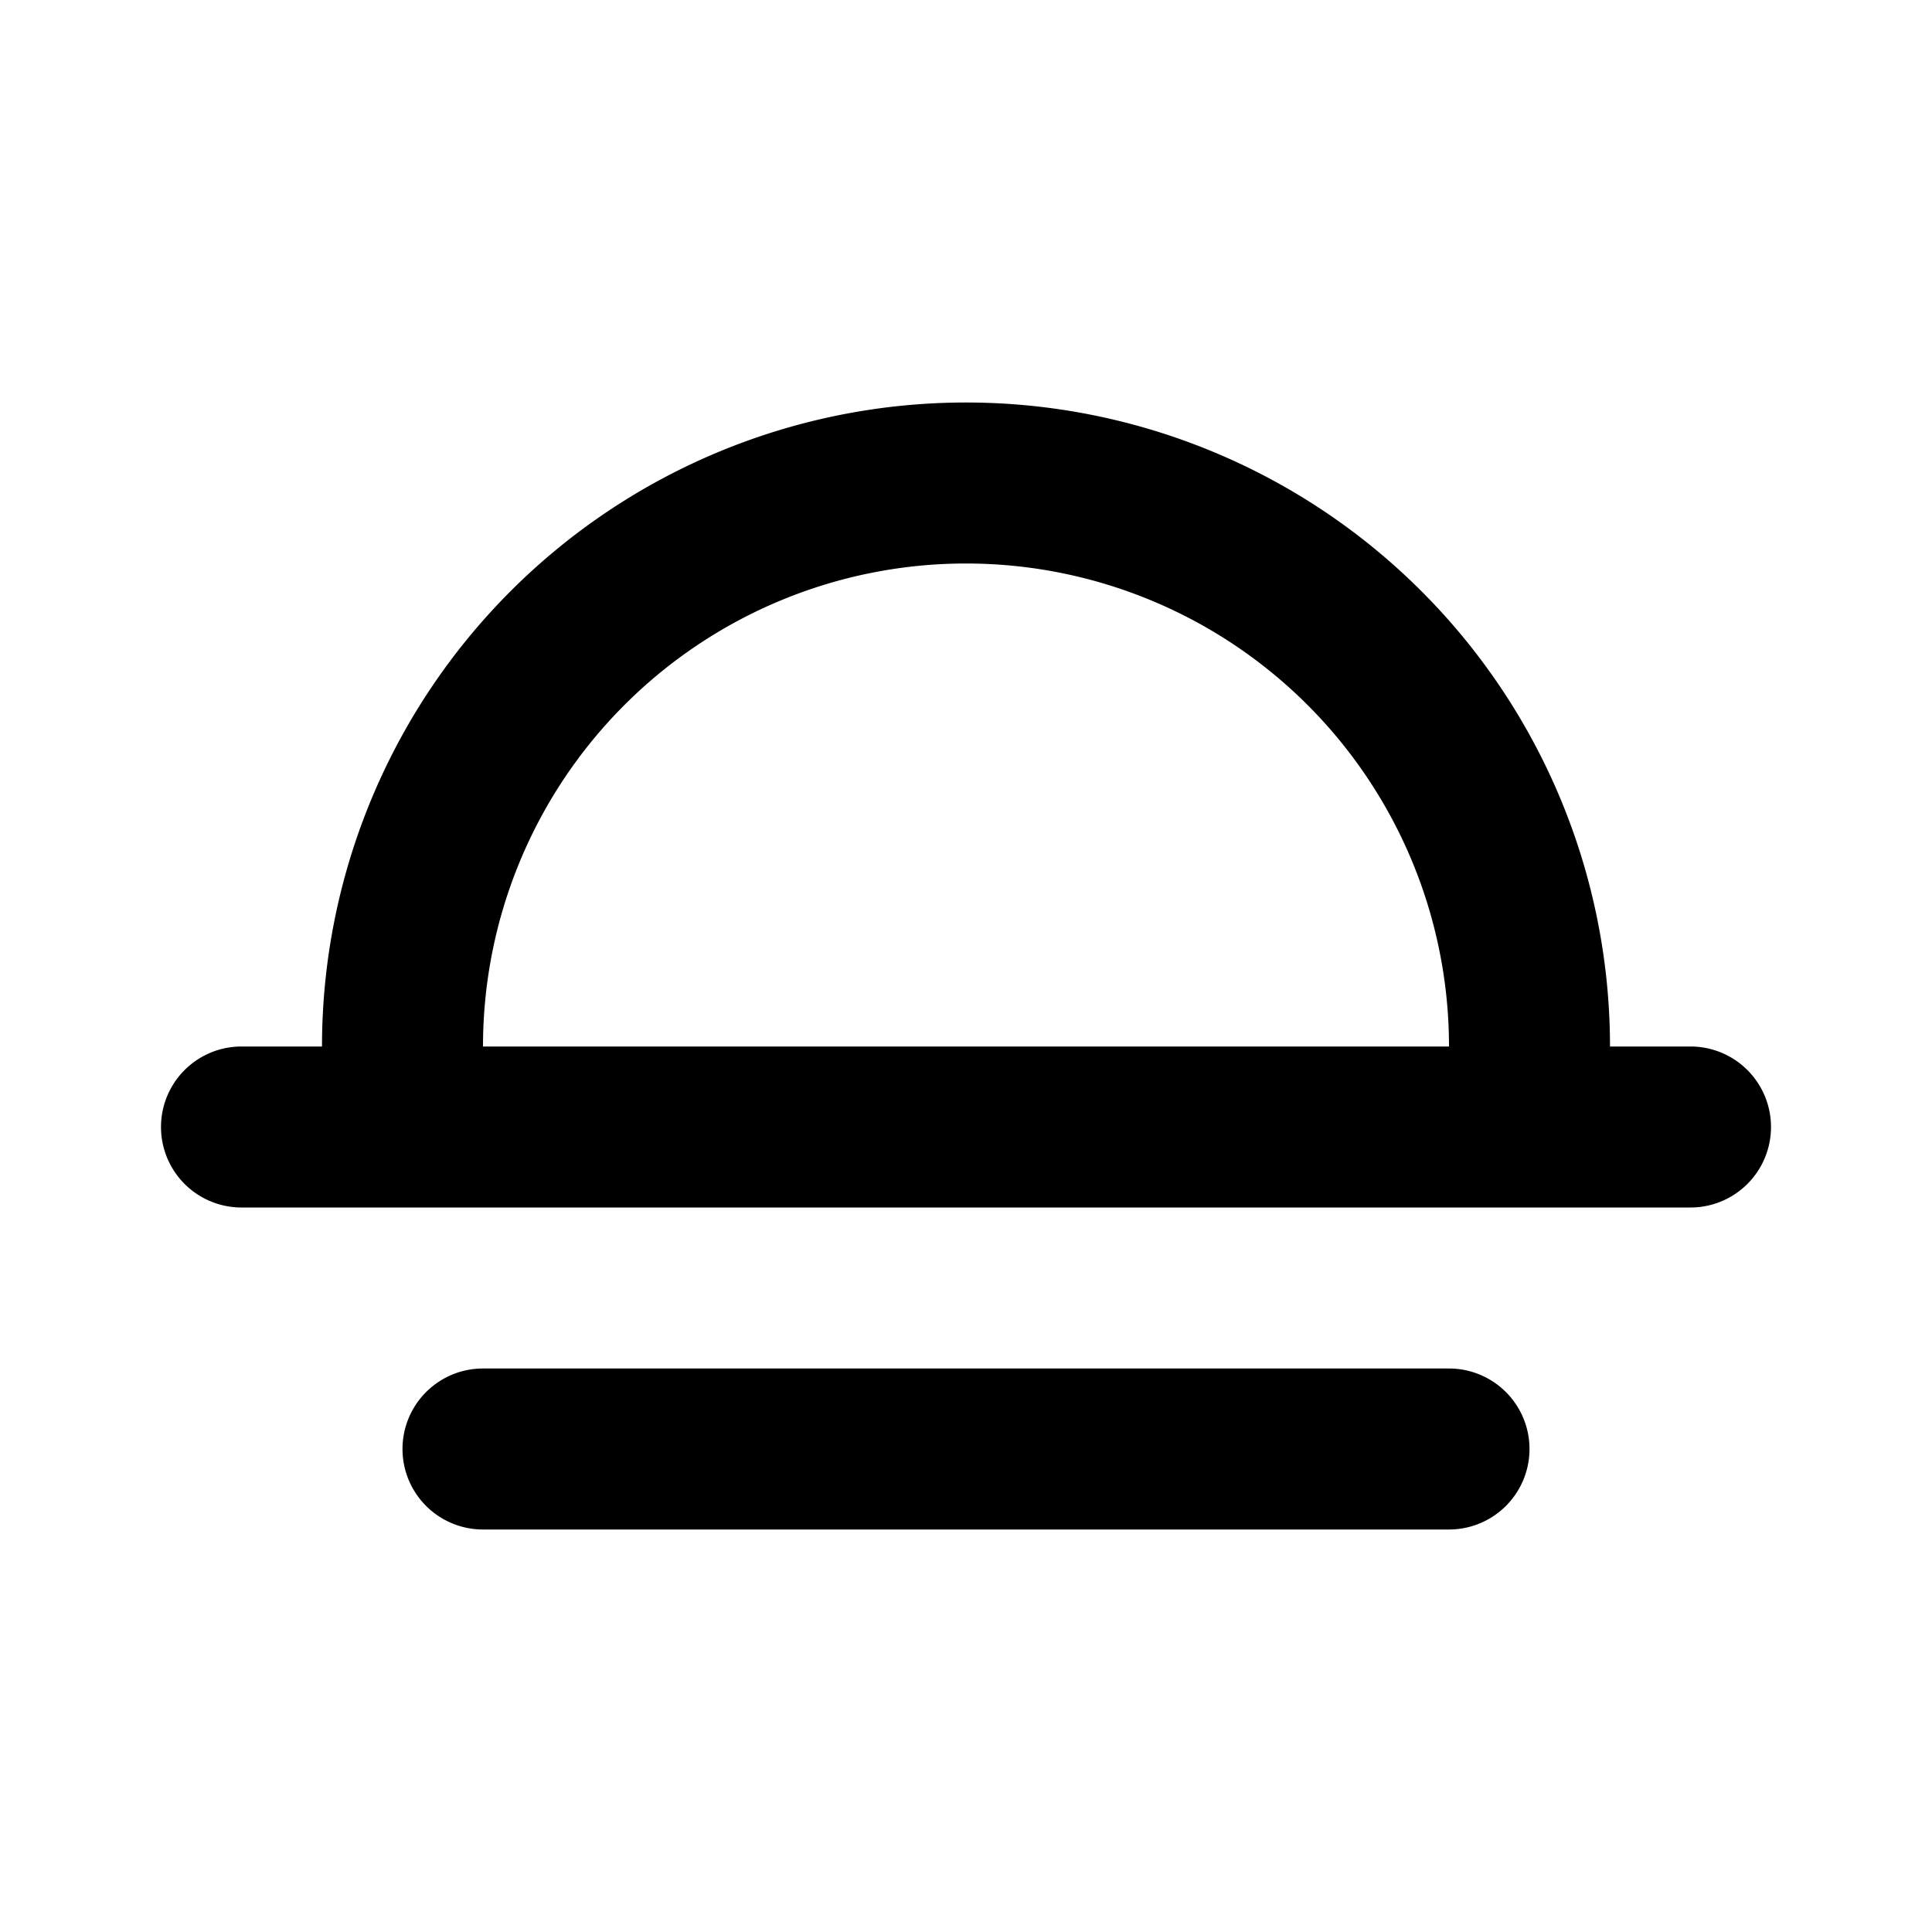 <?xml version="1.0" encoding="iso-8859-1"?>
<!-- Generator: www.svgicons.com -->
<svg xmlns="http://www.w3.org/2000/svg" width="800" height="800" viewBox="0 0 24 24">
<path fill="currentColor" d="M21 15H3a1 1 0 0 1 0-2h1a8 8 0 1 1 16 0h1a1 1 0 0 1 0 2m-3 4H6a1 1 0 0 1 0-2h12a1 1 0 0 1 0 2M6 13h12a6 6 0 1 0-12 0"/>
</svg>